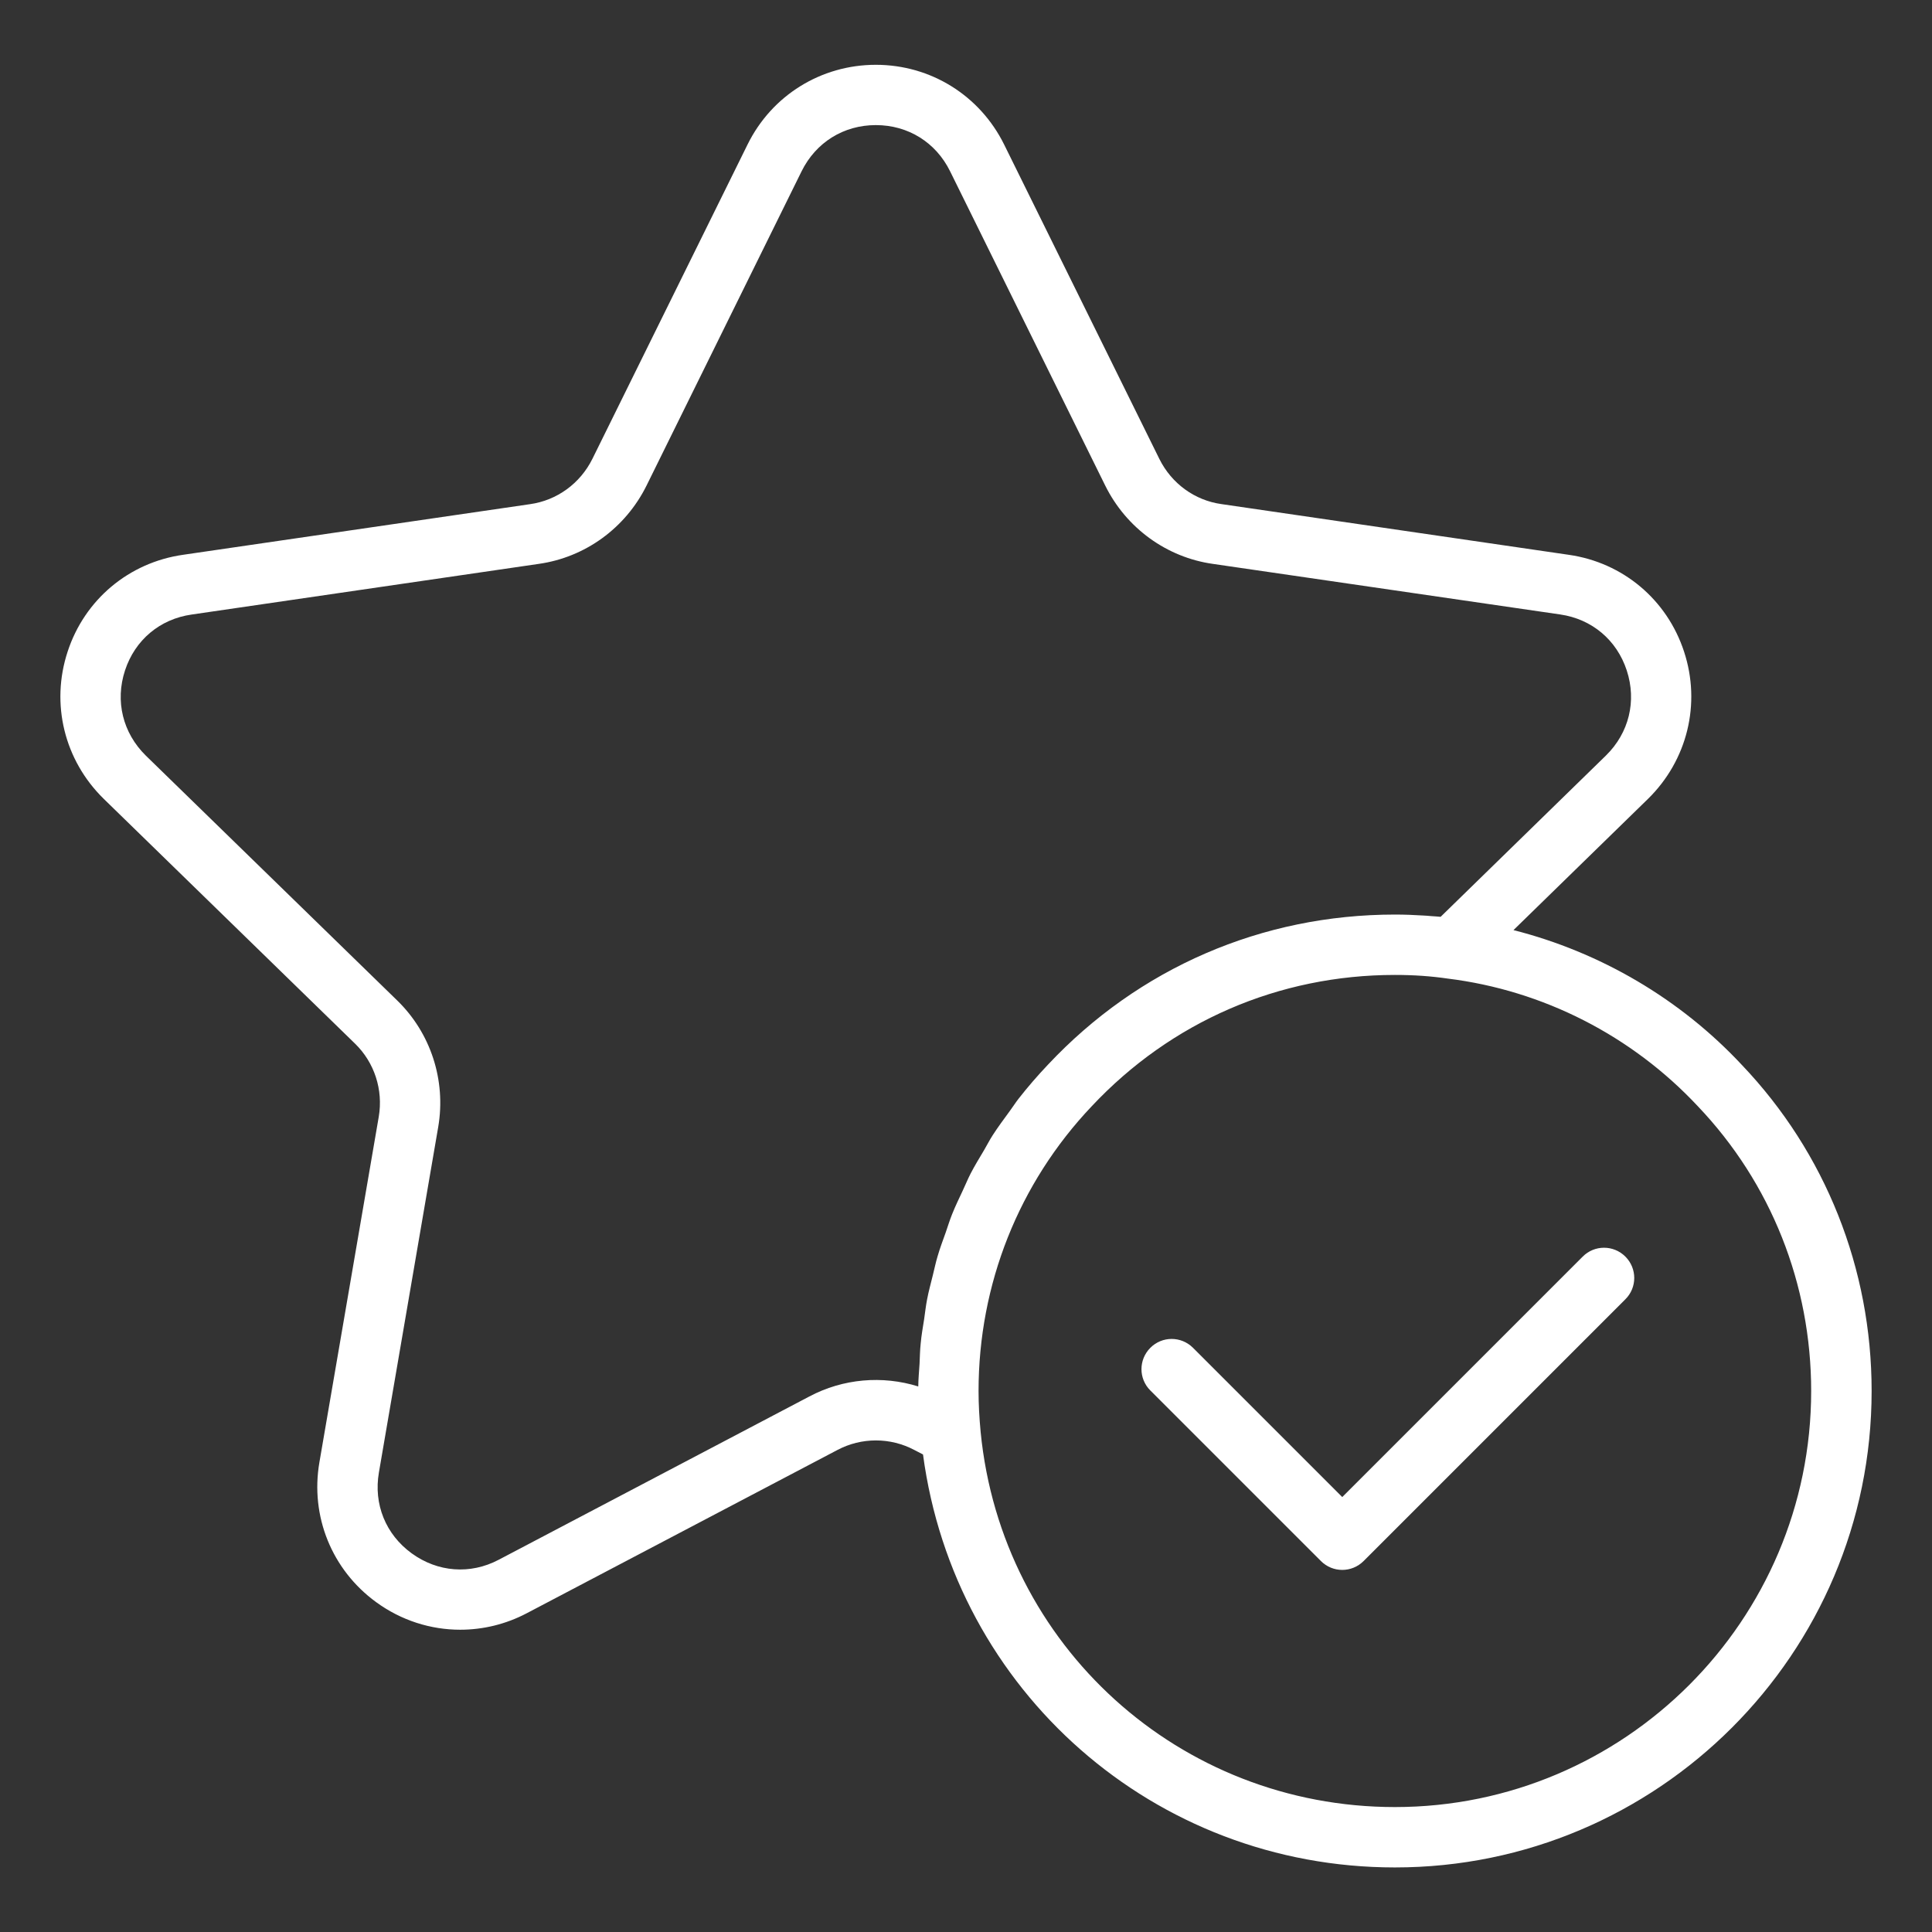 <svg xmlns="http://www.w3.org/2000/svg" fill="none" viewBox="0 0 24 24" height="24" width="24">
<rect x="0" y="0" width="24" height="24" fill="#333333" stroke="none"/>
<g clip-path="url(#clip0_2406_134)">
<path fill="white" d="M18.801 11.554L20.473 9.923C20.961 9.444 21.133 8.743 20.92 8.095C20.709 7.449 20.16 6.988 19.488 6.892L15.173 6.262C14.841 6.216 14.553 6.006 14.402 5.701L12.474 1.796C12.172 1.185 11.561 0.805 10.88 0.805C10.199 0.805 9.587 1.185 9.286 1.796L7.359 5.7C7.207 6.006 6.919 6.216 6.584 6.263L2.273 6.892C1.601 6.988 1.051 7.449 0.84 8.095C0.627 8.743 0.799 9.444 1.288 9.923L4.41 12.964C4.651 13.198 4.762 13.538 4.705 13.873L3.968 18.164C3.852 18.835 4.122 19.501 4.672 19.902C4.984 20.13 5.35 20.245 5.717 20.245C5.999 20.245 6.282 20.178 6.544 20.04L10.403 18.012C10.702 17.854 11.059 17.854 11.358 18.012L11.466 18.068C11.858 21.006 14.339 23.198 17.328 23.198C20.594 23.198 23.25 20.543 23.25 17.28C23.25 15.759 22.677 14.32 21.639 13.23C20.87 12.406 19.878 11.828 18.801 11.554ZM11.96 14.789C11.915 14.886 11.867 14.983 11.828 15.082C11.798 15.156 11.775 15.232 11.749 15.307C11.714 15.406 11.677 15.502 11.648 15.603C11.624 15.681 11.608 15.762 11.588 15.841C11.564 15.94 11.536 16.039 11.517 16.14C11.501 16.221 11.492 16.304 11.48 16.387C11.464 16.488 11.446 16.588 11.437 16.691C11.428 16.774 11.427 16.858 11.423 16.942C11.417 17.036 11.408 17.129 11.407 17.223C10.961 17.084 10.473 17.125 10.053 17.348L6.195 19.376C5.842 19.562 5.437 19.531 5.114 19.296C4.791 19.061 4.639 18.686 4.707 18.291L5.444 13.998C5.542 13.419 5.35 12.831 4.932 12.426L1.812 9.387C1.525 9.105 1.428 8.71 1.553 8.328C1.677 7.95 1.986 7.69 2.381 7.634L6.691 7.005C7.268 6.924 7.769 6.561 8.031 6.033L9.958 2.127C10.136 1.768 10.48 1.554 10.88 1.554C11.28 1.554 11.625 1.768 11.802 2.127L13.73 6.033C13.992 6.561 14.493 6.924 15.068 7.005L19.381 7.633C19.775 7.69 20.084 7.95 20.208 8.328C20.333 8.709 20.236 9.105 19.949 9.386L17.896 11.389C17.857 11.385 17.816 11.383 17.776 11.38C17.744 11.377 17.713 11.374 17.681 11.373C17.568 11.366 17.452 11.361 17.329 11.361C15.677 11.361 14.145 12.024 13.017 13.227C12.888 13.363 12.766 13.504 12.652 13.65C12.614 13.699 12.582 13.75 12.545 13.8C12.472 13.9 12.398 13.999 12.331 14.103C12.292 14.163 12.26 14.228 12.223 14.29C12.166 14.386 12.107 14.482 12.056 14.581C12.021 14.649 11.993 14.72 11.96 14.789ZM17.328 22.448C14.655 22.448 12.443 20.445 12.182 17.79C12.165 17.61 12.156 17.443 12.156 17.28C12.156 15.954 12.655 14.698 13.562 13.742C14.548 12.691 15.886 12.111 17.328 12.111C17.565 12.111 17.776 12.126 17.982 12.156C19.168 12.302 20.272 12.865 21.093 13.744C22 14.697 22.499 15.952 22.499 17.28C22.499 20.13 20.179 22.448 17.328 22.448L17.328 22.448Z"></path>
<path fill="white" d="M19.661 15.61L16.674 18.597L14.82 16.743C14.673 16.596 14.436 16.596 14.29 16.743C14.143 16.89 14.143 17.127 14.29 17.273L16.409 19.392C16.482 19.465 16.578 19.502 16.674 19.502C16.77 19.502 16.866 19.465 16.939 19.392L20.191 16.14C20.338 15.994 20.338 15.757 20.191 15.61C20.044 15.463 19.807 15.463 19.661 15.61Z"></path>
</g>
<defs>
<clipPath id="clip0_2406_134">
<rect fill="white" height="24" width="24"></rect>
</clipPath>
</defs>
</svg>
